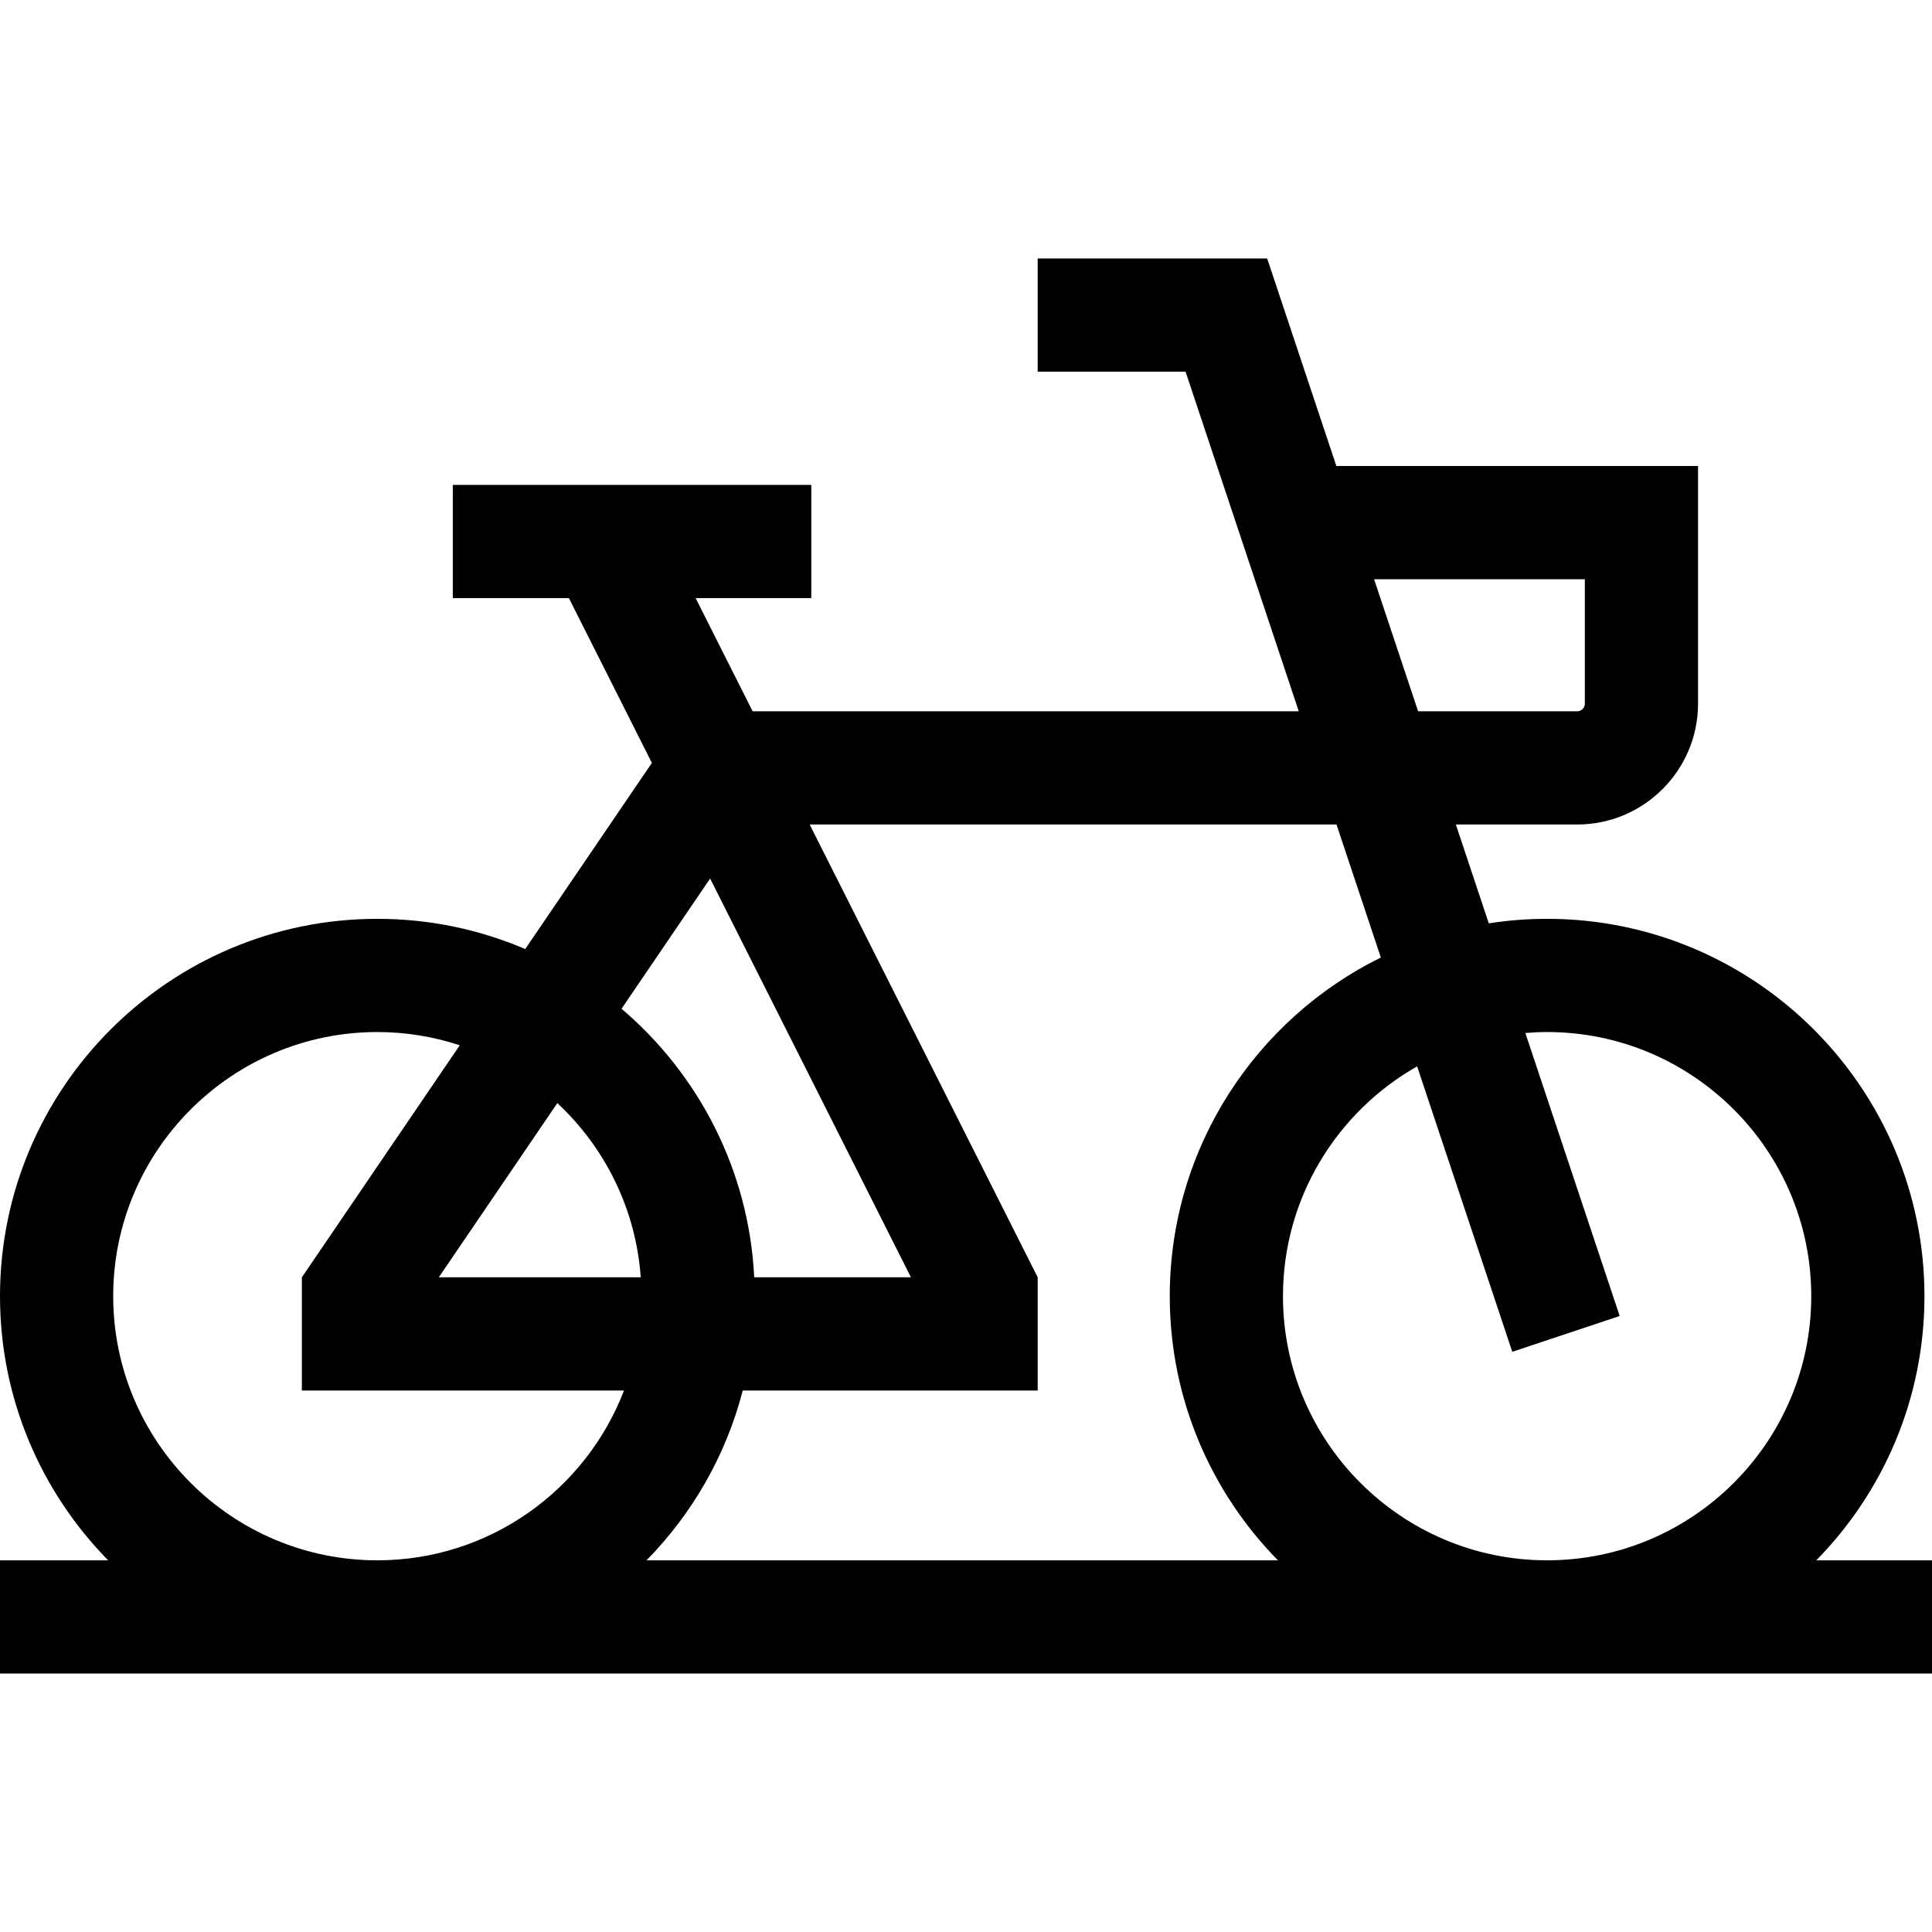 <svg id="Capa_1" enable-background="new 0 0 512 512" height="512" viewBox="0 0 512 512" width="512" xmlns="http://www.w3.org/2000/svg"><g><path d="m481.34 413.5c17.716-18.051 28.66-42.77 28.66-70 0-55.141-44.859-100-100-100-5.256 0-10.417.41-15.457 1.196l-8.732-26.196h32.161c17.66 0 32.027-14.367 32.027-32.027v-62.973h-95.855l-18.333-55h-60.811v30h39.188l30 90h-144.731l-15.108-30h30.651v-30h-95v30h30.759l21.997 43.678-33.563 49.326c-12.042-5.15-25.29-8.005-39.193-8.005-55.141 0-100 44.859-100 100 0 27.23 10.945 51.949 28.66 70h-28.66v30h512v-30h-30.66zm-71.34-140c38.598 0 70 31.402 70 70s-31.402 70-70 70-70-31.402-70-70c0-26.081 14.348-48.86 35.555-60.902l25.215 75.645 28.461-9.486-25-75c1.904-.156 3.825-.257 5.769-.257zm10-120v32.973c0 1.118-.909 2.027-2.027 2.027h-42.161l-11.667-35zm-65.812 65 11.749 35.248c-33.104 16.318-55.937 50.416-55.937 89.752 0 27.23 10.945 51.949 28.66 70h-167.32c12.101-12.331 21.046-27.77 25.496-45h78.164v-30h-.002l-60.432-120zm-184.386 120h-53.515l31.412-46.167c12.564 11.721 20.812 27.994 22.103 46.167zm18.388-105.675 53.218 105.675h-41.533c-1.408-28.461-14.774-53.825-35.161-71.172zm-158.19 110.675c0-38.598 31.402-70 70-70 7.626 0 14.963 1.243 21.841 3.508l-41.841 61.492v.001.001 29.998h85.368c-10.087 26.284-35.576 45-65.368 45-38.598 0-70-31.402-70-70z"/></g></svg>